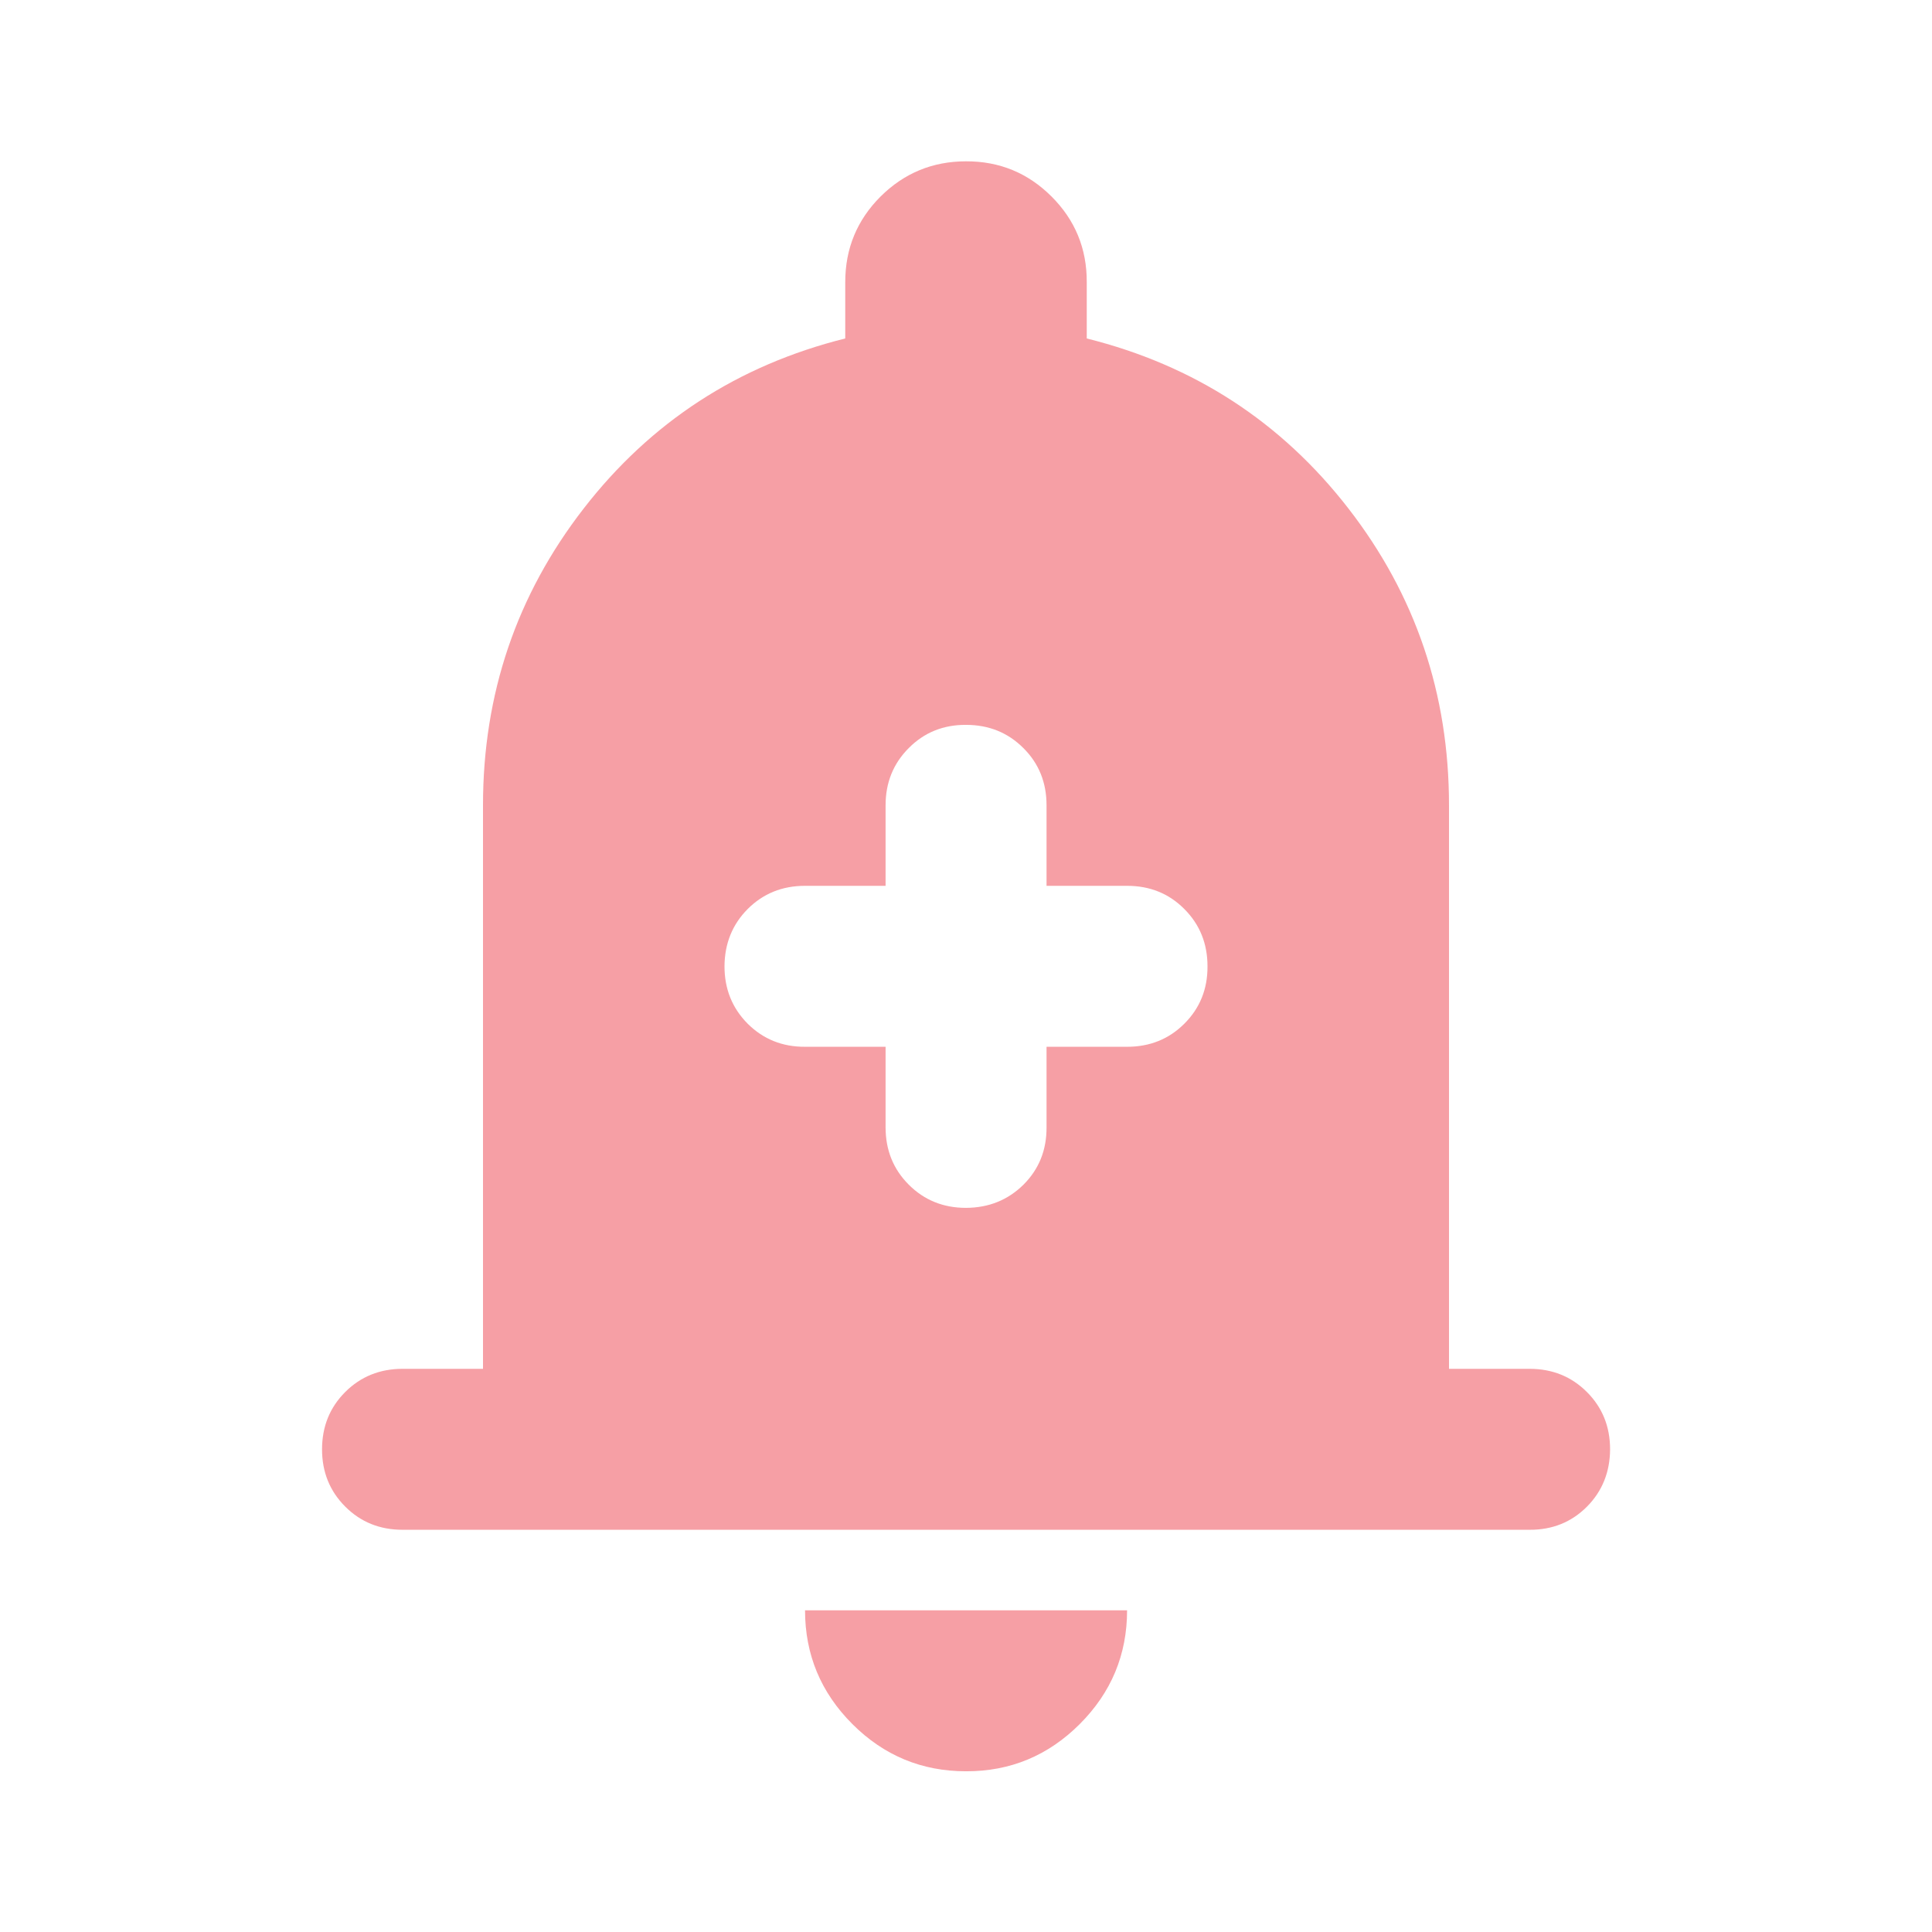 <svg width="16" height="16" viewBox="0 0 16 16" fill="none" xmlns="http://www.w3.org/2000/svg">
<path d="M3.334 12.669C3.145 12.669 2.987 12.605 2.859 12.477C2.731 12.349 2.667 12.191 2.667 12.003C2.667 11.814 2.731 11.656 2.859 11.528C2.987 11.4 3.146 11.336 3.334 11.336H4V6.669C4 5.747 4.278 4.928 4.834 4.211C5.389 3.495 6.111 3.025 7 2.803V2.336C7 2.058 7.098 1.822 7.292 1.628C7.487 1.434 7.723 1.336 8 1.336C8.278 1.335 8.514 1.433 8.709 1.628C8.904 1.823 9.001 2.059 9 2.336V2.803C9.889 3.025 10.611 3.494 11.167 4.211C11.723 4.928 12 5.747 12 6.669V11.336H12.667C12.856 11.336 13.014 11.4 13.142 11.528C13.27 11.656 13.334 11.814 13.334 12.003C13.333 12.191 13.269 12.35 13.142 12.478C13.014 12.606 12.856 12.67 12.667 12.669H3.334ZM8 14.669C7.634 14.669 7.32 14.539 7.059 14.278C6.798 14.017 6.667 13.703 6.667 13.336H9.334C9.334 13.703 9.203 14.017 8.942 14.278C8.681 14.539 8.367 14.67 8 14.669ZM7.334 8.669V9.336C7.334 9.525 7.398 9.683 7.526 9.811C7.654 9.939 7.812 10.003 8 10.003C8.189 10.002 8.347 9.938 8.476 9.811C8.604 9.683 8.668 9.525 8.667 9.336V8.669H9.334C9.523 8.669 9.681 8.605 9.809 8.477C9.937 8.349 10.001 8.191 10 8.003C10 7.814 9.936 7.656 9.808 7.528C9.681 7.4 9.523 7.336 9.334 7.336H8.667V6.669C8.667 6.48 8.603 6.322 8.475 6.195C8.347 6.067 8.189 6.003 8 6.003C7.812 6.002 7.654 6.066 7.526 6.195C7.398 6.323 7.334 6.481 7.334 6.669V7.336H6.667C6.478 7.336 6.32 7.4 6.192 7.528C6.065 7.656 6.001 7.814 6 8.003C6 8.191 6.064 8.349 6.192 8.478C6.321 8.606 6.479 8.67 6.667 8.669H7.334Z" fill="#EA0F1F" fill-opacity="0.4"/>
</svg>
